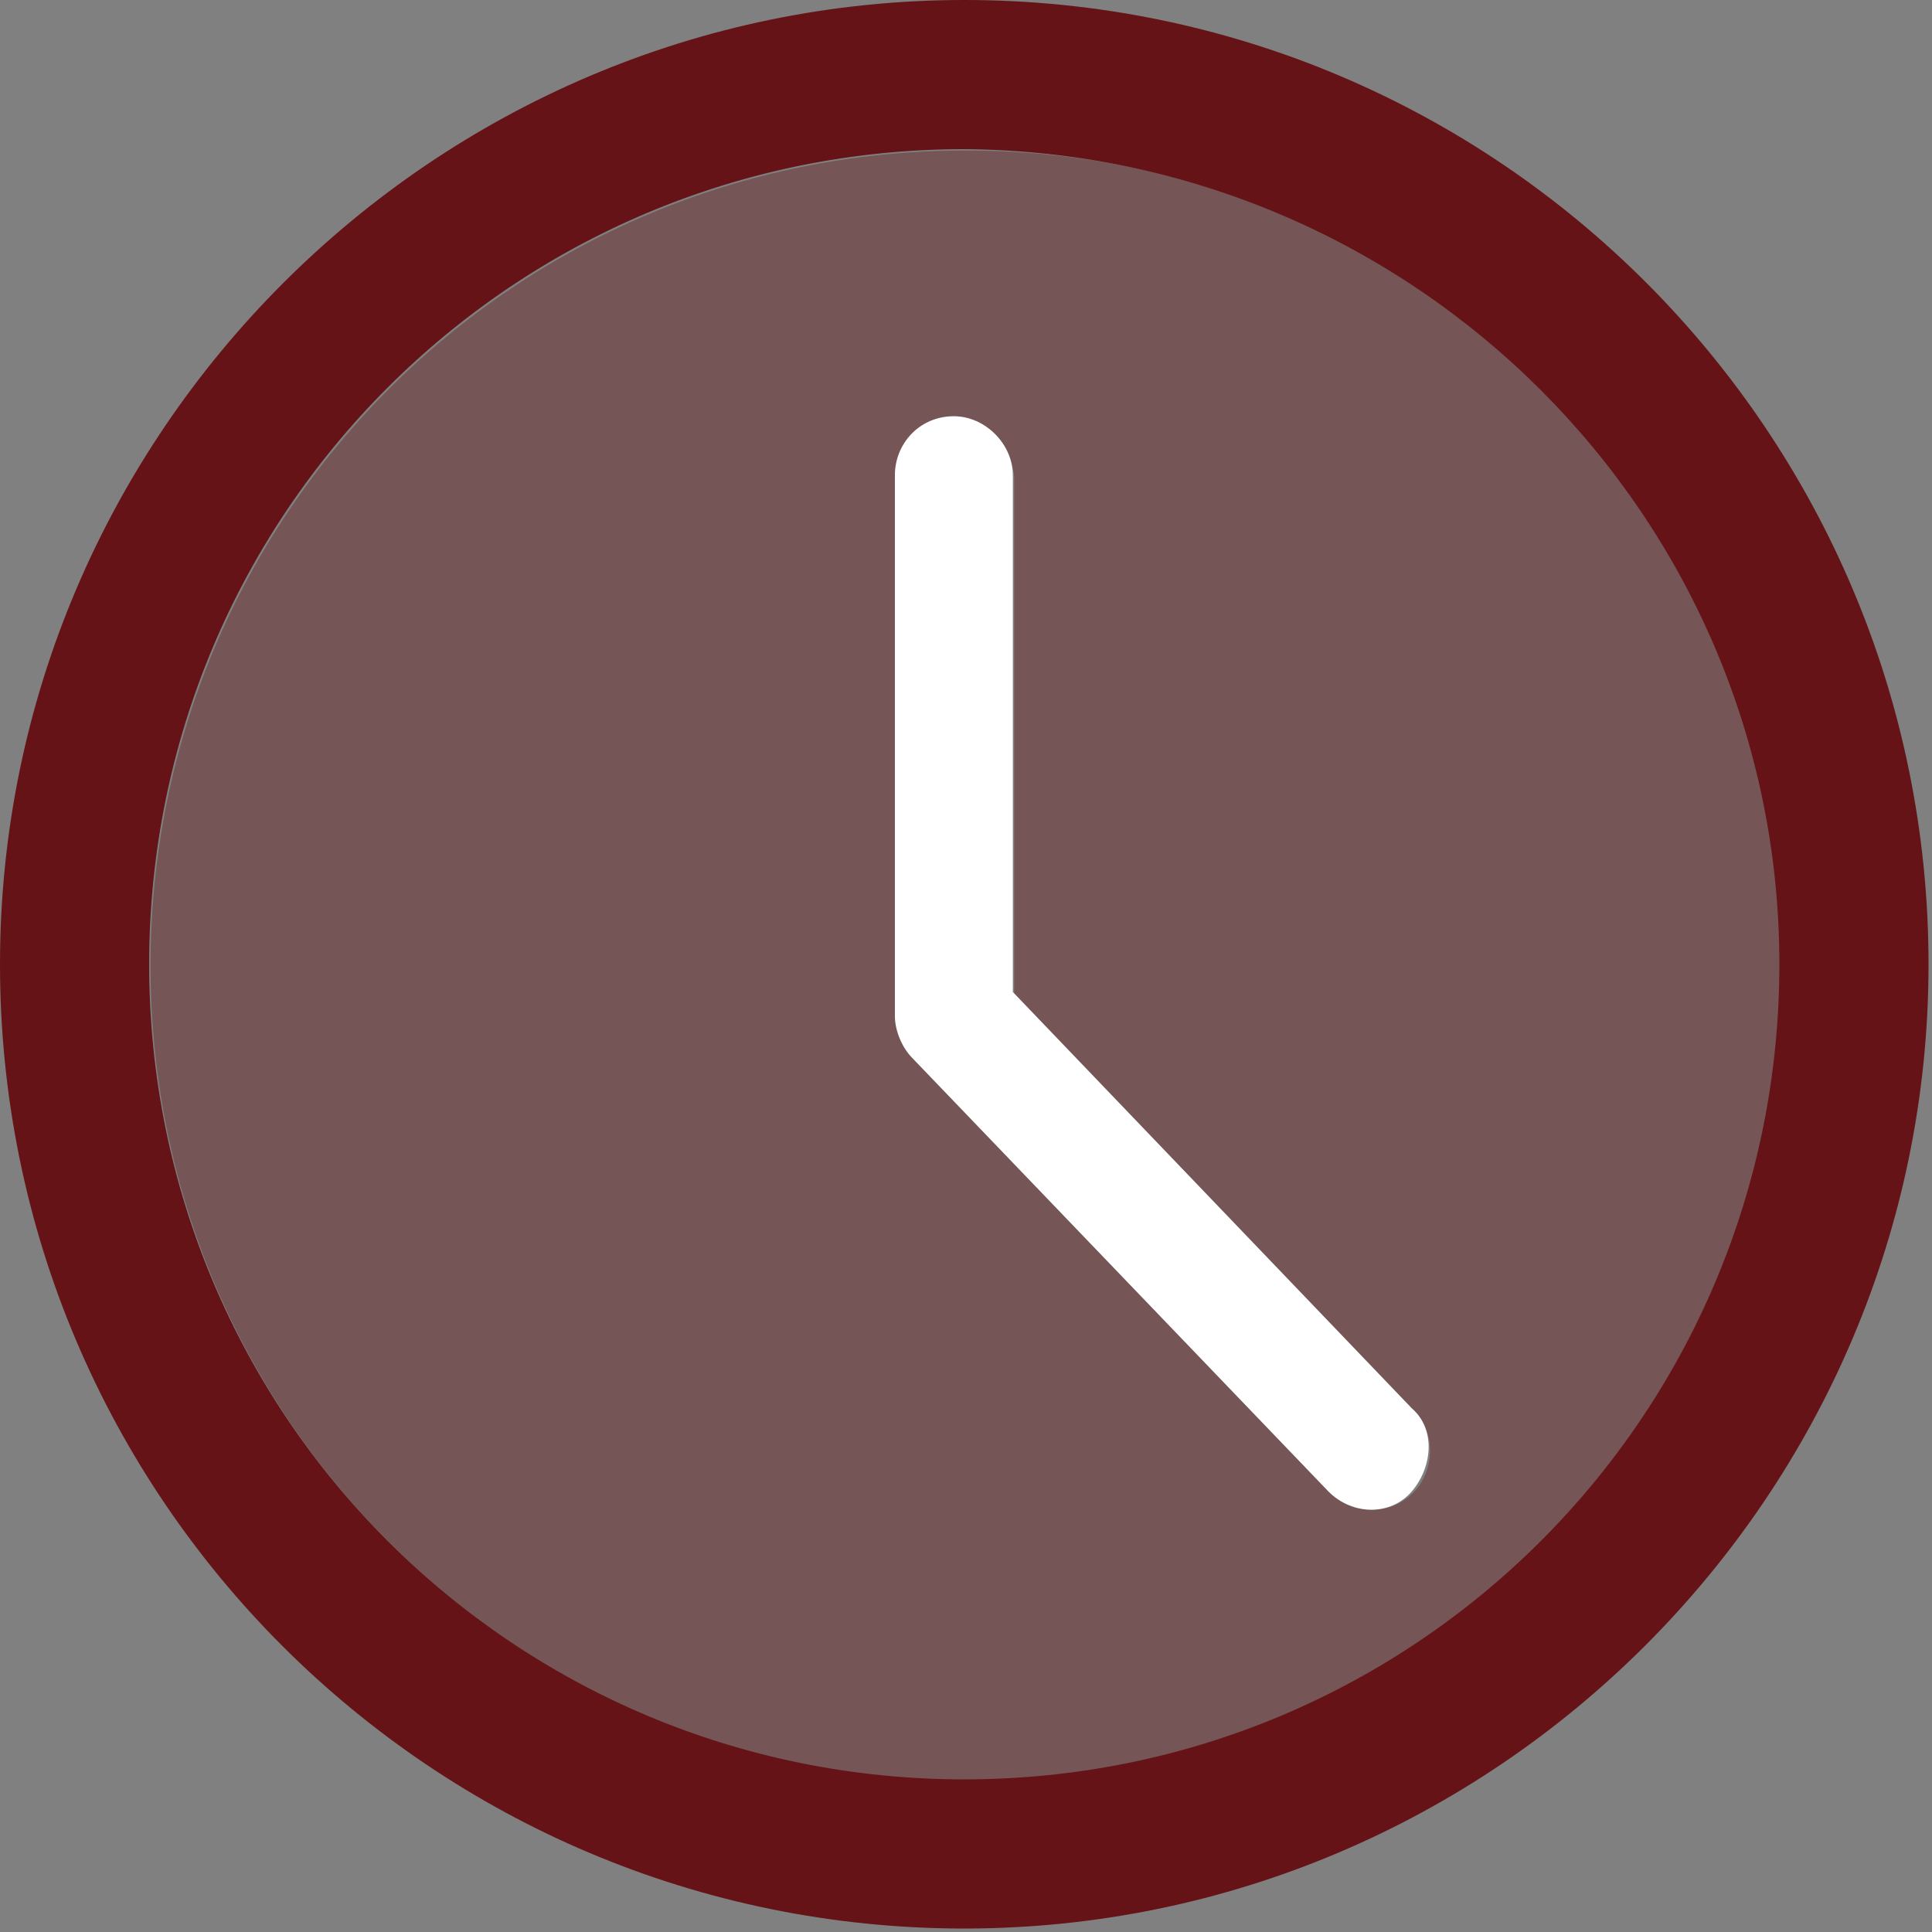 <svg xmlns="http://www.w3.org/2000/svg" xmlns:xlink="http://www.w3.org/1999/xlink" id="Calque_1" x="0px" y="0px" viewBox="0 0 55.7 55.7" style="enable-background:new 0 0 55.7 55.7;" xml:space="preserve"><rect x="0" y="0" width="55.7" height="55.7" fill="#808080" stroke="none"/><style type="text/css">	.st0{opacity:0.4;}	.st1{clip-path:url(#SVGID_00000018945118721228367130000008405459603506669242_);}	.st2{fill:#651316;}	.st3{fill:#FFFFFF;}</style><g id="Groupe_103">	<g id="Groupe_102">		<g>			<g id="Groupe_101">				<g id="Groupe_100" transform="translate(4.34 4.339)" class="st0">					<g id="Groupe_99">						<g>							<defs>								<rect id="SVGID_1_" x="0" y="0" width="47" height="47"></rect>							</defs>							<clipPath id="SVGID_00000067957053556486807240000004185125503155862460_">								<use xlink:href="#SVGID_1_" style="overflow:visible;"></use>							</clipPath>							<g id="Groupe_98" style="clip-path:url(#SVGID_00000067957053556486807240000004185125503155862460_);">								<path id="Trac&#xE9;_191" class="st2" d="M0,23.5C0,36.5,10.5,47,23.5,47S47,36.5,47,23.5S36.5,0,23.5,0c0,0,0,0,0,0         C10.5,0,0,10.5,0,23.5 M24.9,9.4v14.9l11.5,12c0.7,0.7,0.6,1.8,0,2.4c-0.7,0.7-1.8,0.6-2.4,0l-12-12.5         c-0.3-0.3-0.5-0.8-0.5-1.2V9.4c0-1,0.8-1.7,1.8-1.7C24.1,7.7,24.8,8.5,24.9,9.4"></path>							</g>						</g>					</g>				</g>				<path id="Trac&#xE9;_192" class="st2" d="M0,27.8c0,15.4,12.5,27.8,27.8,27.8s27.8-12.5,27.8-27.8S43.2,0,27.8,0v0     C12.5,0,0,12.5,0,27.8 M51.3,27.8c0,13-10.5,23.5-23.5,23.5S4.3,40.8,4.3,27.8c0-13,10.5-23.5,23.5-23.5     C40.8,4.4,51.3,14.9,51.3,27.8"></path>				<path id="Trac&#xE9;_193" class="st3" d="M27.5,12c-1,0-1.7,0.8-1.7,1.7c0,0,0,0,0,0v15.6c0,0.4,0.2,0.9,0.5,1.2l12,12.5     c0.7,0.7,1.8,0.7,2.4,0s0.7-1.8,0-2.4l0,0l-11.5-12V13.7C29.2,12.8,28.4,12,27.5,12"></path>			</g>		</g>	</g></g></svg>